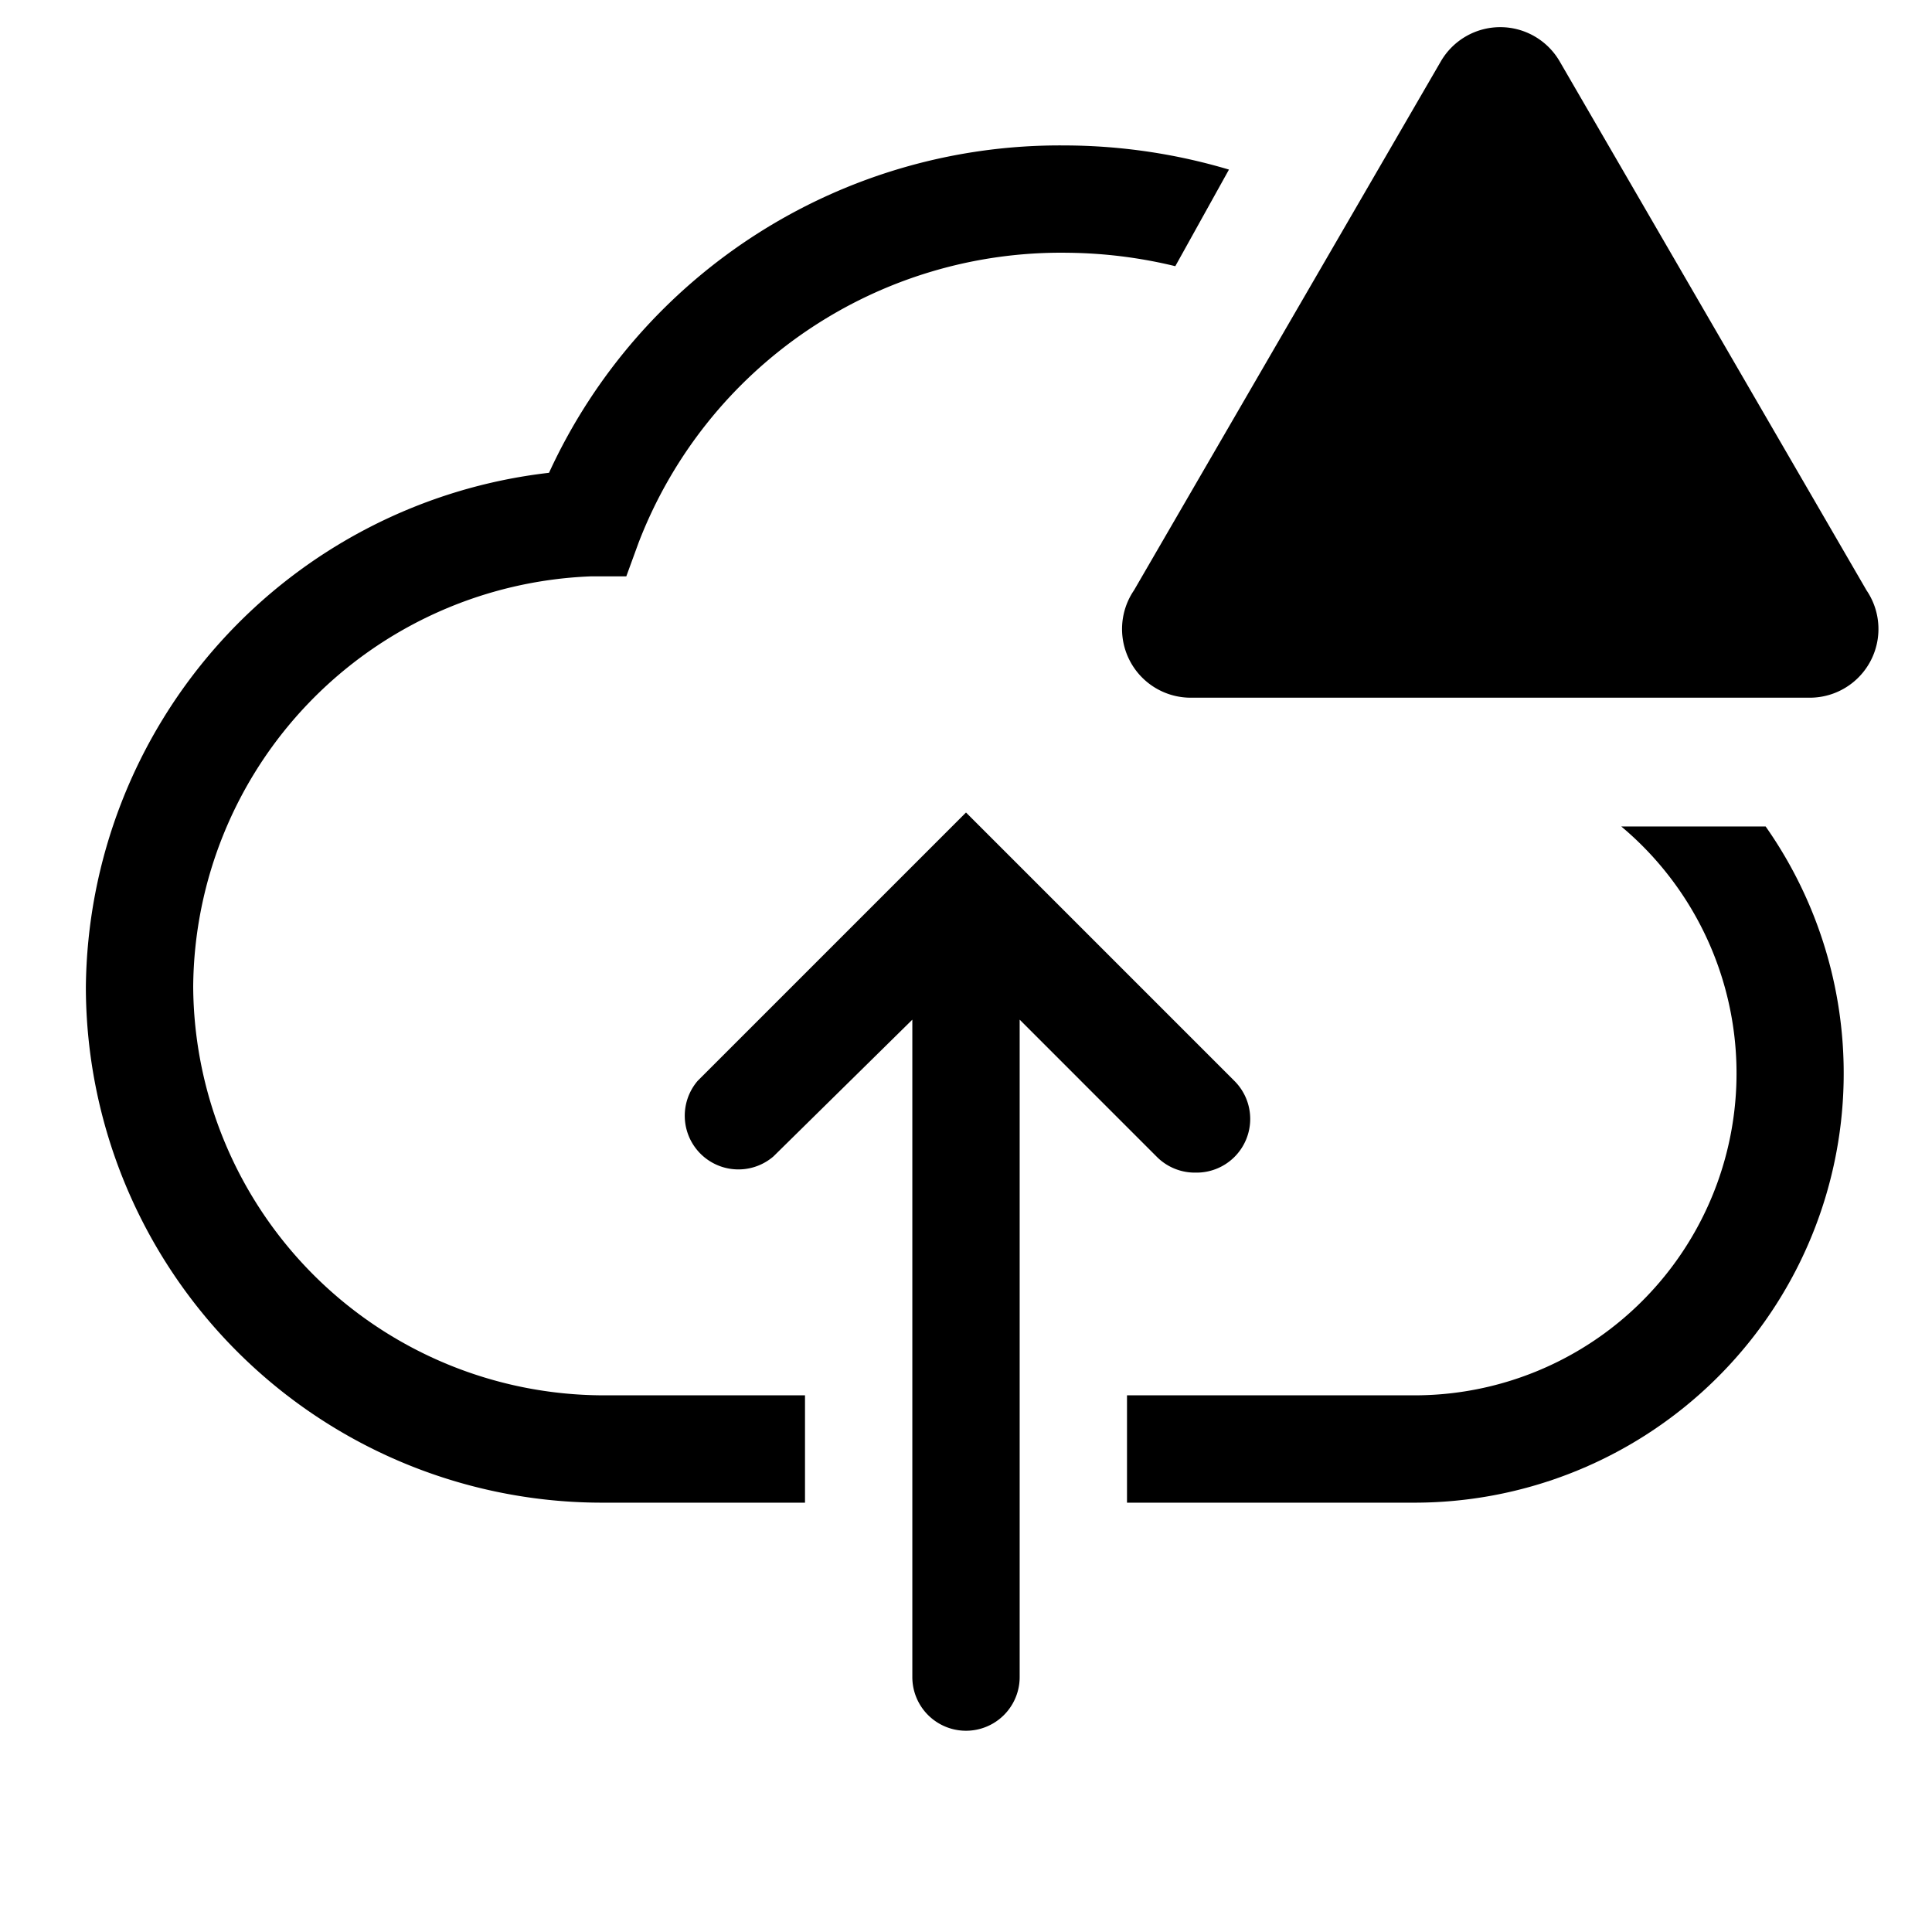 <?xml version="1.0" encoding="utf-8"?>
<!-- Generator: www.svgicons.com -->
<svg xmlns="http://www.w3.org/2000/svg" width="800" height="800" viewBox="0 0 36 36">
<path fill="currentColor" d="M22.28 21.85a1 1 0 0 0 .72-1.71l-5-5l-5 5a1 1 0 0 0 1.41 1.41L17 19v12.25a1 1 0 1 0 2 0V19l2.57 2.57a1 1 0 0 0 .71.28" class="clr-i-outline--alerted clr-i-outline-path-1--alerted"/><path fill="currentColor" d="M3.6 18.38a7.71 7.71 0 0 1 7.4-7.64h.67l.23-.63a8.43 8.43 0 0 1 8-5.4a8.81 8.81 0 0 1 2 .25l1-1.8a10.8 10.8 0 0 0-3.07-.45a10.47 10.47 0 0 0-9.6 6.1A9.74 9.74 0 0 0 1.6 18.4a9.62 9.62 0 0 0 9.65 9.6H15v-2h-3.75a7.66 7.66 0 0 1-7.65-7.62" class="clr-i-outline--alerted clr-i-outline-path-2--alerted"/><path fill="currentColor" d="M32.9 15.4h-2.69A6 6 0 0 1 26.38 26H21v2h5.38a8 8 0 0 0 6.52-12.6" class="clr-i-outline--alerted clr-i-outline-path-3--alerted"/><path fill="currentColor" d="M26.85 1.14L21.13 11a1.28 1.28 0 0 0 1.1 2h11.45a1.28 1.28 0 0 0 1.1-2l-5.72-9.86a1.28 1.28 0 0 0-2.21 0" class="clr-i-outline--alerted clr-i-outline-path-4--alerted clr-i-alert"/><path fill="none" d="M0 0h36v36H0z"/>
</svg>